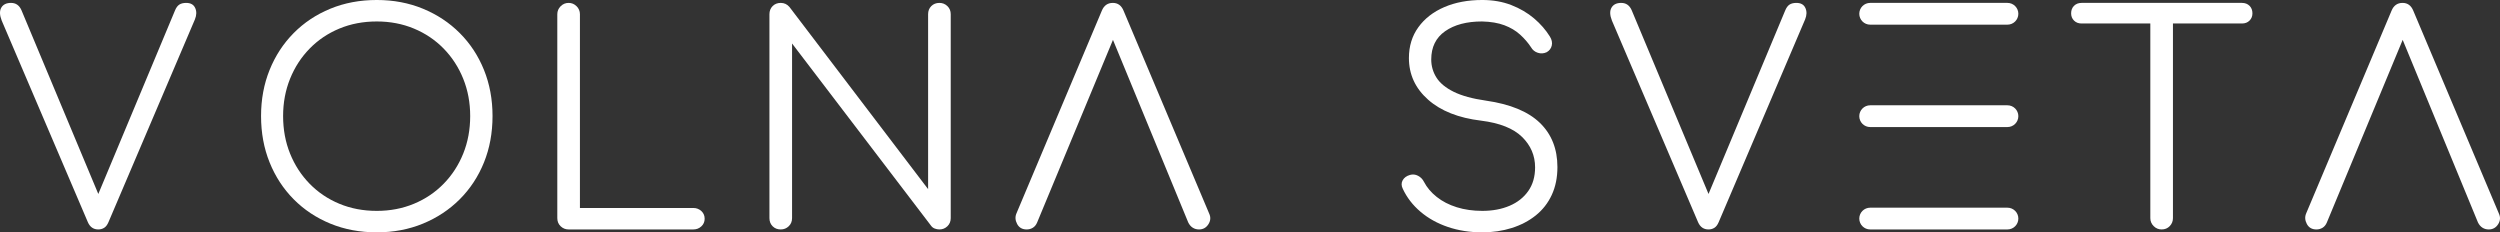 <?xml version="1.0" encoding="UTF-8"?> <svg xmlns="http://www.w3.org/2000/svg" id="a" viewBox="0 0 517.121 48.06"><rect x="0" y="0" width="517.121" height="48.06" fill="#333333" stroke="none"/><defs><style>.b{fill:#fff;}</style></defs><path class="b" d="M20.335,47.46c-1,0-1.721-.499-2.16-1.5L.354,4.26C-.086,3.141-.116,2.25,.264,1.59c.38-.66,1.05-.99,2.011-.99,.999,0,1.719,.5,2.159,1.5L20.995,41.7h-1.32L36.175,2.22c.24-.6,.54-1.02,.9-1.26,.359-.24,.84-.36,1.44-.36,.92,0,1.54,.351,1.86,1.05,.319,.7,.3,1.491-.06,2.37L22.434,45.96c-.239,.56-.54,.951-.899,1.17-.36,.22-.761,.33-1.2,.33Z"></path><path class="b" d="M77.939,48.06c-3.481,0-6.681-.6-9.601-1.8-2.92-1.2-5.45-2.88-7.59-5.04-2.14-2.16-3.801-4.699-4.979-7.62-1.181-2.919-1.77-6.12-1.77-9.6,0-3.44,.59-6.62,1.77-9.54,1.179-2.919,2.84-5.46,4.979-7.62,2.14-2.16,4.67-3.84,7.59-5.04,2.92-1.2,6.12-1.8,9.601-1.8,3.439,0,6.619,.6,9.54,1.8,2.919,1.2,5.46,2.88,7.62,5.04,2.16,2.16,3.829,4.701,5.01,7.62,1.18,2.92,1.77,6.1,1.77,9.54,0,3.48-.59,6.681-1.77,9.6-1.181,2.92-2.85,5.46-5.01,7.62-2.16,2.16-4.701,3.84-7.62,5.04-2.921,1.2-6.101,1.8-9.54,1.8Zm0-4.44c2.76,0,5.319-.49,7.68-1.47,2.359-.98,4.41-2.36,6.15-4.14,1.74-1.779,3.09-3.859,4.05-6.24,.96-2.379,1.44-4.97,1.44-7.77,0-2.76-.48-5.33-1.44-7.71-.96-2.379-2.31-4.46-4.05-6.24-1.74-1.779-3.791-3.159-6.15-4.14-2.36-.98-4.92-1.47-7.68-1.47-2.801,0-5.381,.49-7.74,1.47-2.36,.981-4.41,2.36-6.15,4.14-1.739,1.78-3.09,3.861-4.05,6.24-.96,2.38-1.44,4.95-1.44,7.71,0,2.8,.479,5.391,1.44,7.77,.96,2.38,2.311,4.46,4.05,6.24,1.74,1.78,3.79,3.161,6.15,4.14,2.359,.981,4.939,1.47,7.74,1.47Z"></path><path class="b" d="M117.617,47.46c-.641,0-1.19-.219-1.649-.66-.461-.44-.69-.999-.69-1.68V2.94c0-.639,.23-1.19,.69-1.65,.459-.46,1.009-.69,1.649-.69,.64,0,1.19,.231,1.65,.69,.459,.46,.69,1.011,.69,1.65V43.02h23.46c.64,0,1.19,.21,1.65,.63,.459,.42,.69,.951,.69,1.59,0,.641-.231,1.17-.69,1.59-.46,.42-1.011,.63-1.65,.63h-25.8Z"></path><path class="b" d="M161.496,47.46c-.681,0-1.24-.219-1.68-.66-.44-.44-.66-.999-.66-1.68V2.94c0-.68,.22-1.239,.66-1.68,.44-.44,.999-.66,1.68-.66,.72,0,1.32,.28,1.8,.84l28.681,37.68V2.94c0-.68,.219-1.239,.66-1.68,.44-.44,.999-.66,1.68-.66,.64,0,1.19,.22,1.649,.66,.46,.441,.69,1,.69,1.68V45.12c0,.681-.231,1.24-.69,1.68-.46,.441-1.01,.66-1.649,.66-.32,0-.641-.06-.96-.18-.321-.12-.58-.319-.78-.6l-28.74-37.68V45.12c0,.681-.231,1.24-.69,1.68-.461,.441-1.011,.66-1.65,.66Z"></path><path class="b" d="M212.368,47.46c-.921,0-1.58-.38-1.98-1.14-.4-.759-.441-1.5-.12-2.22L227.908,2.22c.44-1.08,1.2-1.62,2.28-1.62,1.039,0,1.779,.54,2.22,1.62l17.7,41.94c.359,.76,.31,1.5-.15,2.22-.46,.72-1.109,1.08-1.95,1.08-.479,0-.91-.12-1.29-.36-.38-.24-.69-.6-.93-1.08L229.288,6h1.86l-16.62,40.02c-.201,.48-.49,.84-.87,1.08-.381,.24-.81,.36-1.29,.36Z"></path><path class="b" d="M306.609,48.06c-2.561,0-4.931-.371-7.11-1.11-2.181-.74-4.07-1.79-5.67-3.15-1.601-1.359-2.82-2.94-3.66-4.74-.32-.64-.33-1.23-.03-1.77,.301-.54,.81-.91,1.53-1.11,.56-.16,1.11-.1,1.65,.18,.54,.28,.949,.7,1.23,1.26,.601,1.161,1.48,2.2,2.641,3.12,1.159,.921,2.539,1.63,4.14,2.13,1.6,.5,3.36,.75,5.28,.75,2.119,0,3.999-.35,5.64-1.05,1.64-.699,2.93-1.719,3.87-3.06,.94-1.339,1.41-2.97,1.41-4.89,0-2.439-.9-4.54-2.7-6.3-1.8-1.76-4.62-2.88-8.46-3.36-4.68-.56-8.34-2.01-10.98-4.35-2.64-2.34-3.96-5.21-3.96-8.61,0-2.439,.65-4.56,1.95-6.36,1.3-1.8,3.09-3.189,5.37-4.17,2.28-.98,4.899-1.47,7.86-1.47,2.199,0,4.199,.351,6,1.05,1.8,.701,3.369,1.62,4.71,2.76,1.339,1.14,2.43,2.391,3.269,3.75,.399,.64,.53,1.26,.39,1.86s-.49,1.06-1.05,1.38c-.6,.28-1.21,.321-1.83,.12-.62-.2-1.09-.579-1.409-1.14-.601-.919-1.351-1.79-2.25-2.61-.9-.819-1.991-1.47-3.271-1.95-1.28-.48-2.82-.739-4.62-.78-3.16,0-5.7,.67-7.62,2.01-1.92,1.34-2.88,3.291-2.88,5.85,0,1.36,.36,2.61,1.08,3.75,.72,1.14,1.91,2.121,3.57,2.94,1.659,.82,3.89,1.431,6.689,1.83,5,.72,8.71,2.25,11.13,4.59,2.42,2.34,3.631,5.391,3.631,9.15,0,2.16-.391,4.08-1.171,5.76-.779,1.68-1.88,3.09-3.3,4.23-1.42,1.14-3.08,2.01-4.979,2.61-1.9,.6-3.931,.9-6.09,.9Z"></path><path class="b" d="M353.404,47.46c-1,0-1.721-.499-2.16-1.5l-17.82-41.7c-.44-1.119-.47-2.01-.09-2.67,.38-.66,1.05-.99,2.011-.99,.999,0,1.719,.5,2.159,1.5l16.561,39.6h-1.32L369.243,2.22c.24-.6,.54-1.02,.9-1.26,.359-.24,.84-.36,1.44-.36,.92,0,1.54,.351,1.86,1.05,.319,.7,.3,1.491-.06,2.37l-17.88,41.94c-.239,.56-.54,.951-.899,1.17-.36,.22-.761,.33-1.2,.33Z"></path><path class="b" d="M430.57,4.86c-.64,0-1.16-.2-1.56-.6-.4-.399-.6-.9-.6-1.5,0-.639,.199-1.16,.6-1.56,.399-.399,.92-.6,1.56-.6h33.181c.639,0,1.159,.201,1.56,.6,.399,.4,.601,.92,.601,1.56,0,.6-.201,1.101-.601,1.5-.4,.4-.921,.6-1.56,.6h-33.181Zm16.561,42.6c-.641,0-1.19-.23-1.65-.69-.46-.46-.69-1.01-.69-1.65V.6h4.68V45.12c0,.64-.221,1.19-.66,1.65-.44,.46-1,.69-1.68,.69Z"></path><path class="b" d="M479.144,47.46c-.921,0-1.58-.38-1.98-1.14-.4-.759-.441-1.5-.12-2.22L494.685,2.22c.44-1.08,1.2-1.62,2.28-1.62,1.039,0,1.779,.54,2.22,1.62l17.7,41.94c.359,.76,.31,1.5-.15,2.22-.46,.72-1.109,1.08-1.95,1.08-.479,0-.91-.12-1.29-.36-.38-.24-.69-.6-.93-1.08l-16.5-40.02h1.86l-16.62,40.02c-.201,.48-.49,.84-.87,1.08-.381,.24-.81,.36-1.29,.36Z"></path><g><path class="b" d="M415.241,5.1h-28.402c-1.242,0-2.25-1.007-2.25-2.25s1.008-2.25,2.25-2.25h28.402c1.242,0,2.25,1.007,2.25,2.25s-1.008,2.25-2.25,2.25Z"></path><path class="b" d="M415.241,26.28h-28.402c-1.242,0-2.25-1.007-2.25-2.25s1.008-2.25,2.25-2.25h28.402c1.242,0,2.25,1.007,2.25,2.25s-1.008,2.25-2.25,2.25Z"></path><path class="b" d="M415.241,47.46h-28.402c-1.242,0-2.25-1.007-2.25-2.25s1.008-2.25,2.25-2.25h28.402c1.242,0,2.25,1.007,2.25,2.25s-1.008,2.25-2.25,2.25Z"></path></g></svg> 